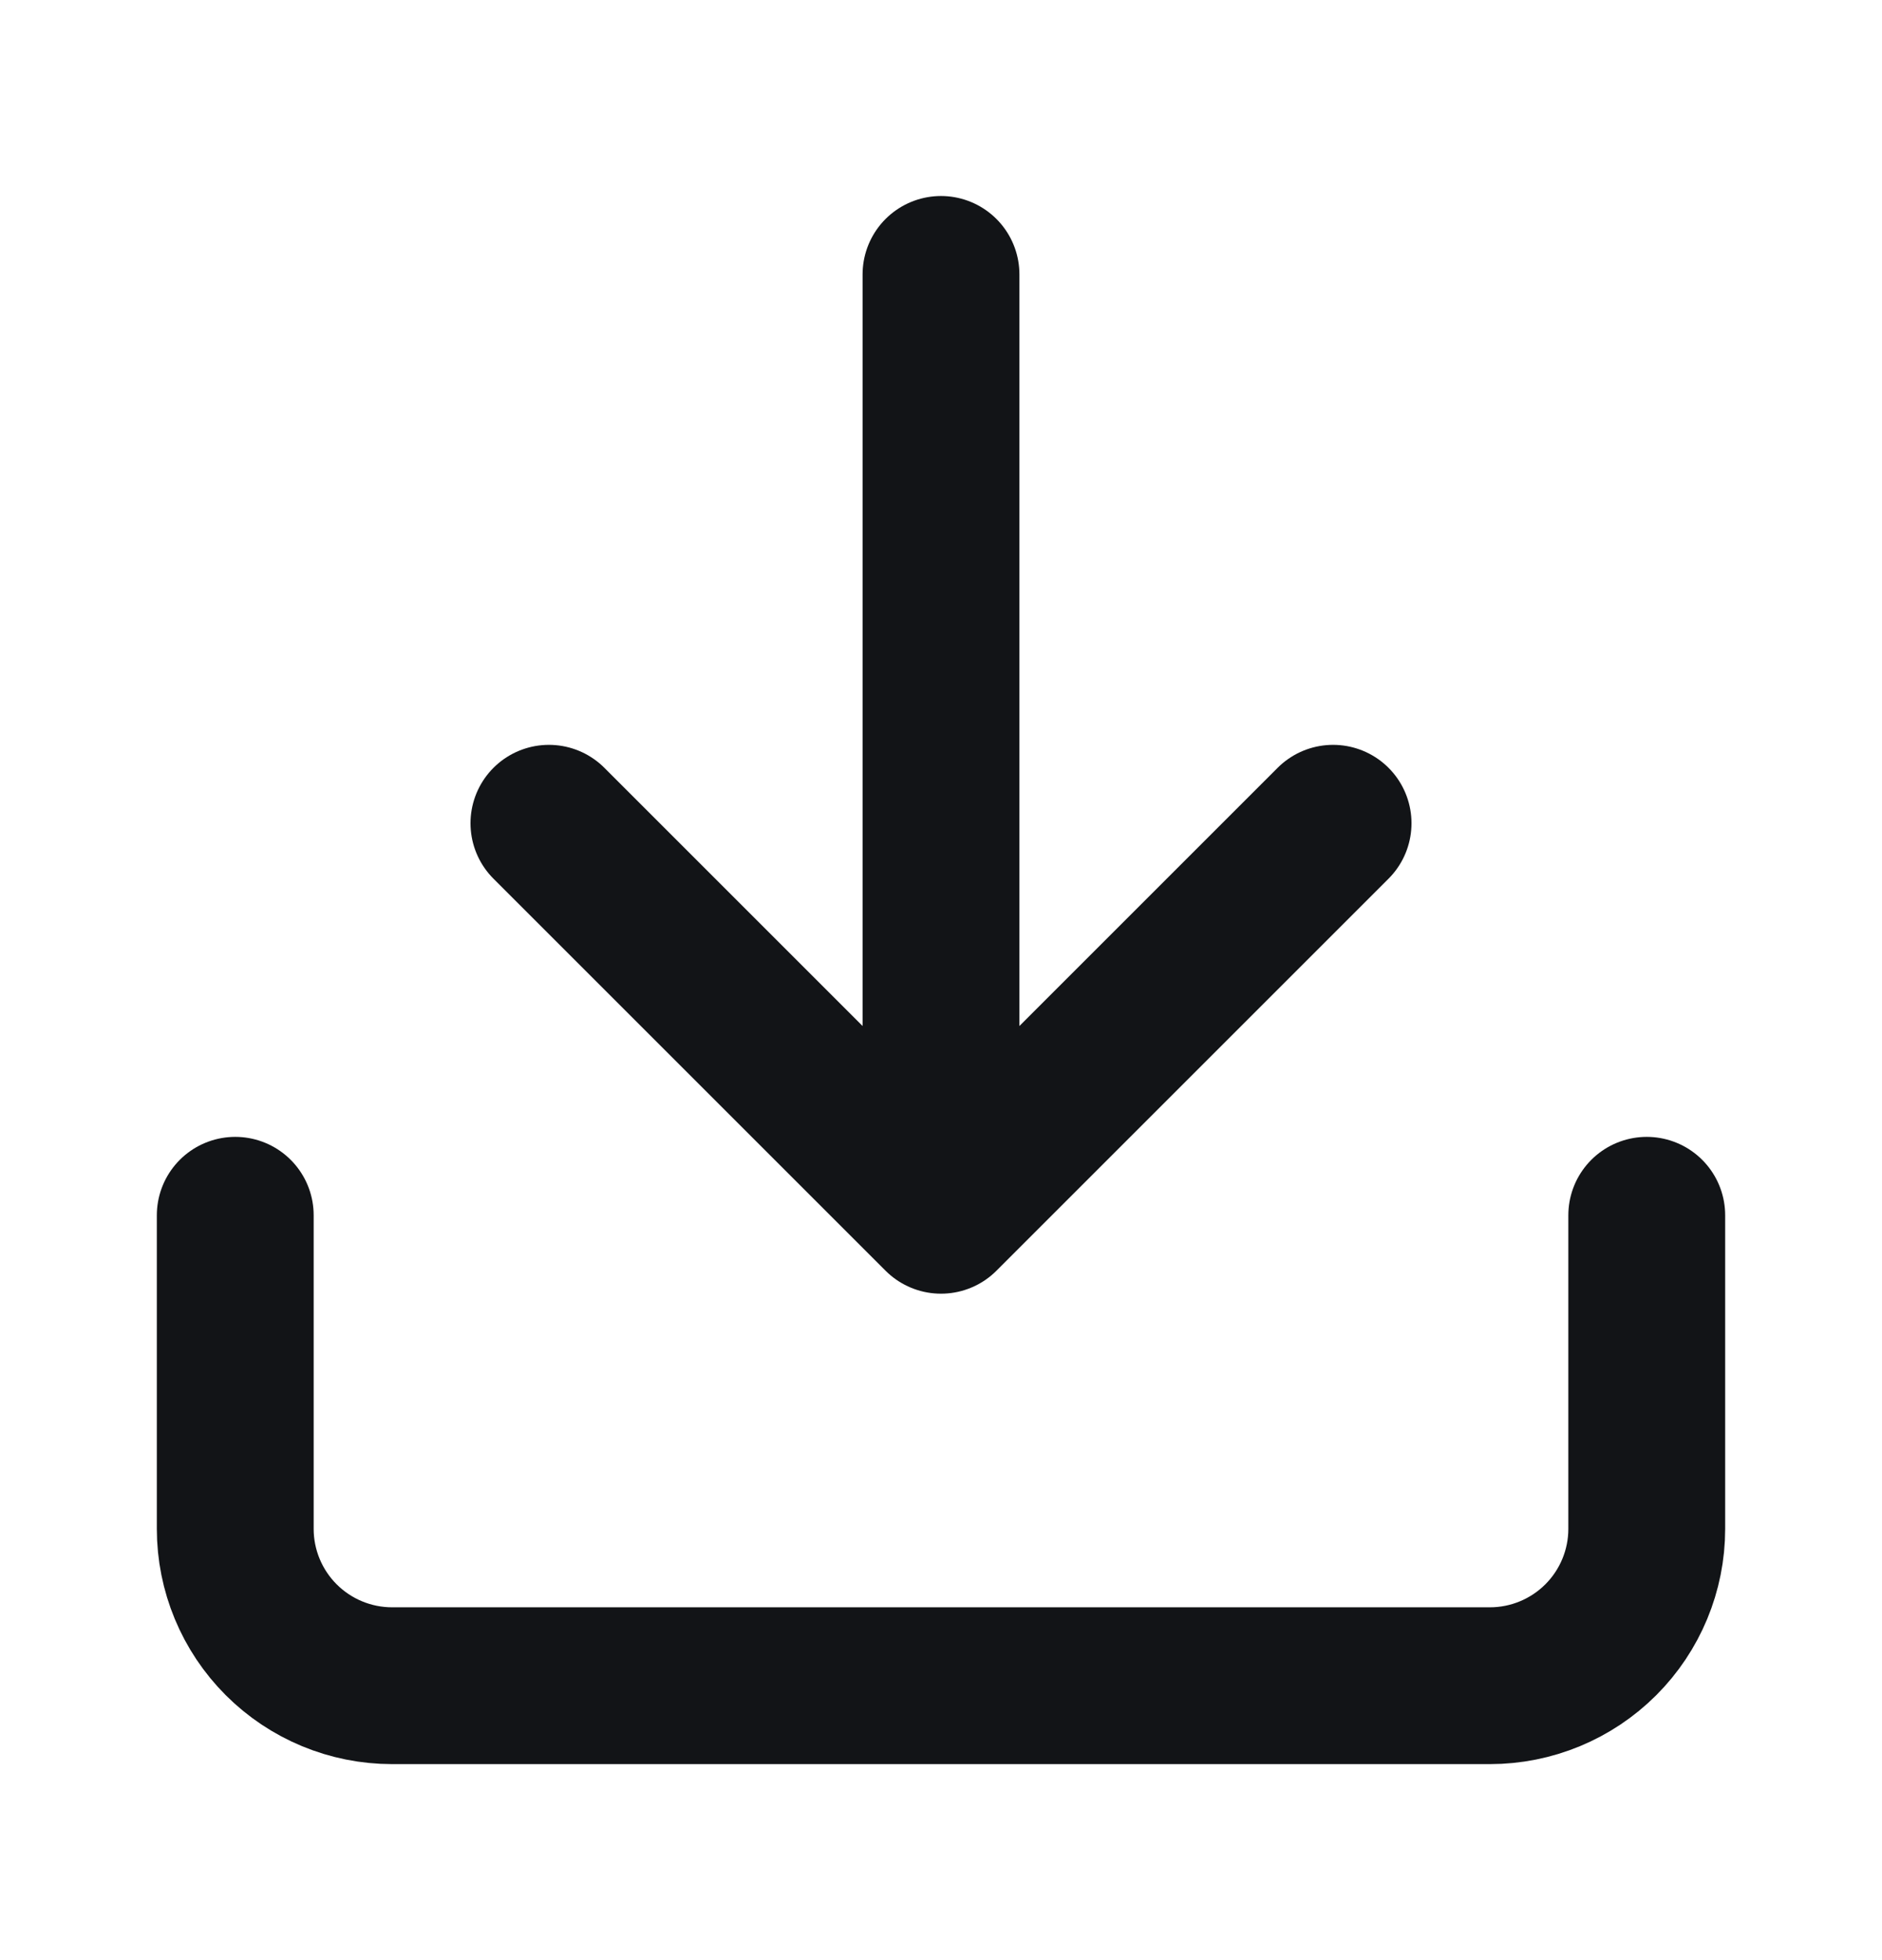 <svg width="24" height="25" viewBox="0 0 24 25" fill="none" xmlns="http://www.w3.org/2000/svg">
<path d="M21 15.5V19.5C21 20.03 20.789 20.539 20.414 20.914C20.039 21.289 19.53 21.5 19 21.5H5C4.47 21.5 3.961 21.289 3.586 20.914C3.211 20.539 3 20.03 3 19.5V15.5M7 10.5L12 15.5M12 15.5L17 10.5M12 15.5V3.5" stroke="#121417" stroke-width="2" stroke-linecap="round" stroke-linejoin="round"/>
</svg>
